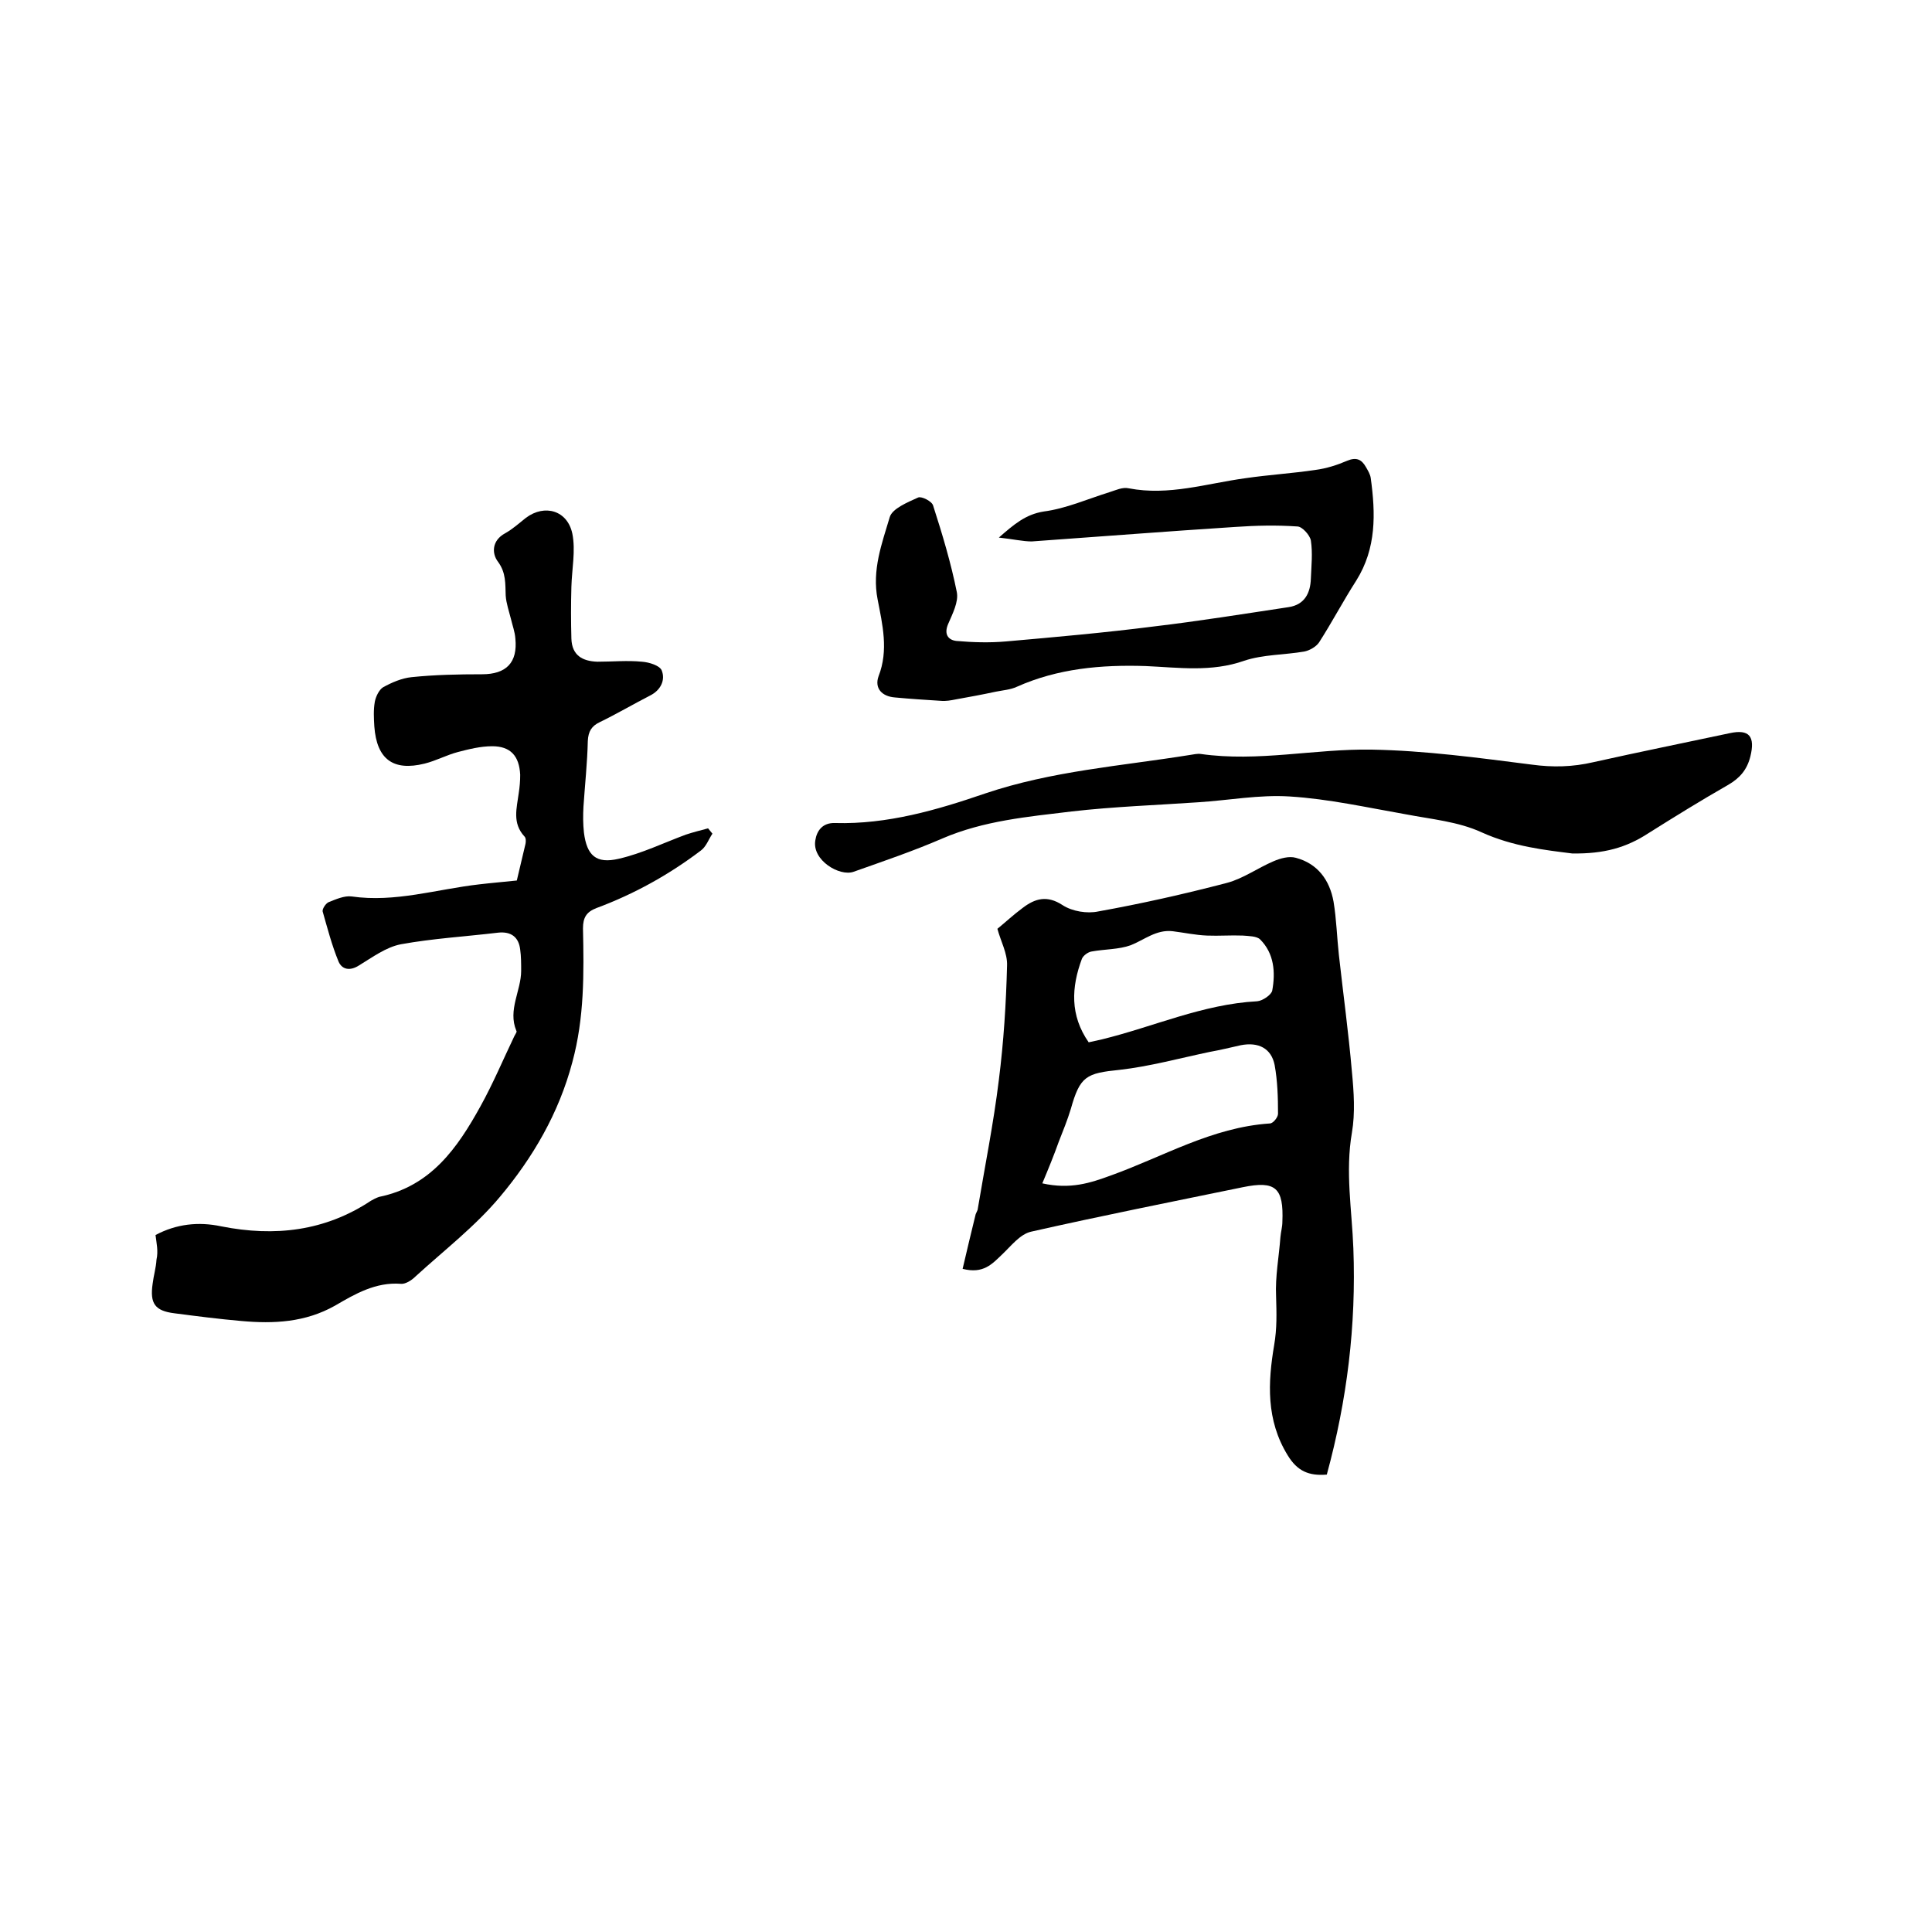 <svg enable-background="new 0 0 400 400" viewBox="0 0 400 400" xmlns="http://www.w3.org/2000/svg"><path d="m32.2 255.7c4.3-2.3 8.9-2.8 13.6-1.8 11.1 2.2 21.5 1 31-5.3.5-.3 1.1-.6 1.7-.8 10.7-2.2 16.2-10.1 21-18.8 2.6-4.7 4.7-9.7 7-14.5.2-.4.6-.9.4-1.1-1.8-4.3 1-8.3 1-12.4 0-1.5 0-3-.2-4.4-.3-2.6-1.9-3.8-4.6-3.5-6.7.8-13.5 1.2-20.1 2.4-3.1.6-5.9 2.7-8.7 4.4-1.9 1.2-3.5.8-4.2-.8-1.4-3.4-2.3-6.9-3.3-10.4-.1-.5.6-1.6 1.2-1.9 1.5-.6 3.3-1.4 4.8-1.2 9 1.3 17.6-1.5 26.4-2.5 2.5-.3 5-.5 7.8-.8.6-2.5 1.2-5.1 1.8-7.6.1-.5.1-1.2-.2-1.5-2.6-2.8-1.6-5.9-1.2-9 .2-1.3.3-2.5.3-3.8-.2-3.9-2-5.9-5.8-5.9-2.4 0-4.8.6-7.1 1.2s-4.5 1.8-6.9 2.4c-6.5 1.6-9.9-.9-10.4-7.7-.1-1.7-.2-3.4.1-5.1.2-1.1.9-2.5 1.7-3 1.8-1 3.9-1.9 5.9-2.1 4.8-.5 9.7-.6 14.6-.6 5 0 7.4-2.4 6.9-7.4-.1-1.4-.6-2.7-.9-4-.4-1.6-1-3.3-1.1-4.9-.1-2.4.1-4.7-1.6-7-1.3-1.7-1.3-4.4 1.5-5.9 1.6-.9 2.9-2.1 4.3-3.2 3.9-2.9 8.6-1.5 9.6 3.3.7 3.5-.1 7.3-.2 11-.1 3.6-.1 7.2 0 10.7s2.3 4.7 5.4 4.8c3.1 0 6.2-.3 9.2 0 1.5.1 3.7.8 4.1 1.8.8 2-.2 4.1-2.4 5.2-3.5 1.8-6.9 3.8-10.4 5.5-1.7.8-2.4 1.9-2.5 3.9-.1 4.5-.6 9.1-.9 13.6-.1 1.8-.1 3.6.1 5.4.6 4.7 2.5 6.5 7.2 5.4 4.8-1.1 9.3-3.3 13.9-5 1.5-.5 3.1-.9 4.6-1.3.3.4.6.7.9 1.1-.8 1.2-1.3 2.7-2.4 3.5-6.6 5-13.8 9-21.6 11.9-2.1.8-2.8 2-2.8 4.2.2 9.3.3 18.5-2.2 27.7-2.8 10.6-8.2 19.8-15 27.9-5.1 6.1-11.6 11.1-17.5 16.5-.8.8-2.1 1.6-3 1.5-5.2-.4-9.5 2.1-13.6 4.5-6.2 3.5-12.7 3.8-19.4 3.2-4.6-.4-9.3-1-13.9-1.6-4-.5-5.1-2-4.5-6.1.2-1.7.7-3.3.8-5 .4-1.8 0-3.4-.2-5.1z"/><path d="m199.3 262.7c.9-3.9 1.8-7.6 2.7-11.3.1-.3.3-.6.4-.9 1.5-9 3.3-17.9 4.4-26.9 1-7.9 1.5-15.8 1.7-23.7.1-2.5-1.3-5-2-7.6 1.6-1.3 3.3-2.9 5.2-4.3 2.6-2 5.1-2.7 8.3-.6 2 1.3 5.1 1.8 7.4 1.3 8.9-1.6 17.8-3.6 26.6-5.9 3.4-.9 6.4-3.1 9.7-4.5 1.4-.6 3.2-1.1 4.6-.7 4.5 1.2 7 4.6 7.8 9.1.6 3.6.7 7.4 1.1 11 .9 8.1 2 16.1 2.7 24.2.4 4.2.7 8.5 0 12.6-1.4 8.1 0 16 .3 24 .6 15.9-1.3 31.4-5.5 46.8-3.7.3-6.1-.7-8.1-4-4.5-7.3-4.1-15.1-2.8-22.8.6-3.5.5-6.6.4-10.1-.2-4.1.6-8.2.9-12.3.1-1.1.4-2.1.4-3.1.3-7.1-1.4-8.6-8.2-7.2-14.6 3-29.2 5.9-43.8 9.2-2.3.5-4.2 3-6 4.7-2.1 2-3.9 4.1-8.2 3zm16.5-17.7c5.8 1.3 10-.1 14.1-1.6 10.9-3.9 21-10 33-10.8.7 0 1.7-1.3 1.7-2 0-3.4-.1-6.8-.7-10.1-.7-3.5-3.4-4.8-7-4.1-2.2.5-4.3 1-6.5 1.4-6.2 1.3-12.4 3-18.6 3.7-6.9.7-8.2 1.3-10.1 8.1-.7 2.3-1.6 4.5-2.5 6.8-1 2.8-2.1 5.5-3.4 8.6zm9.6-29.2 2.7-.6c10.7-2.6 20.9-7.3 32.2-7.9 1.1-.1 2.9-1.3 3.1-2.2.7-3.8.4-7.7-2.5-10.6-.7-.7-2.4-.7-3.6-.8-2.5-.1-4.9.1-7.4 0-2.4-.1-4.7-.6-7.1-.9-3.4-.4-5.9 1.8-8.7 2.9-2.5.9-5.4.8-8.1 1.3-.7.1-1.7.8-2 1.5-2.2 5.9-2.5 11.7 1.4 17.3z"/><path d="m325.5 176.7c-5.5-.7-12.2-1.4-18.8-4.4-4.8-2.2-10.4-2.7-15.6-3.7-8-1.4-16-3.2-24.1-3.7-6.3-.4-12.6.8-18.9 1.2-8.7.6-17.5.9-26.2 1.9-9.1 1.1-18.2 1.9-26.8 5.6-6 2.6-12.2 4.7-18.4 6.9-2.9 1-8.6-2.4-7.9-6.5.3-2 1.5-3.7 4.1-3.6 10.8.3 21.1-2.7 31-6.1 13.9-4.7 28.2-5.7 42.5-8 .7-.1 1.5-.3 2.2-.2 11.9 1.7 23.6-1.1 35.4-.9 11.1.2 22.1 1.7 33.1 3.1 4.4.6 8.5.5 12.8-.5 9.4-2.1 18.8-4 28.2-6 4.1-.9 5.3.7 4.3 4.8-.7 2.8-2.2 4.5-4.6 5.9-5.6 3.2-11.1 6.6-16.5 10-4.6 3-9.2 4.3-15.8 4.2z"/><path d="m206.8 111.3c3.1-2.7 5.5-4.8 9.3-5.4 4.6-.6 9.1-2.6 13.6-4 1.3-.4 2.7-1.1 4-.8 8.3 1.6 16.1-1 24.2-2.1 4.8-.7 9.7-1 14.4-1.7 2.3-.3 4.5-1 6.6-1.9 1.9-.8 3-.3 3.9 1.3.4.7.9 1.5 1 2.3 1 7.3 1.2 14.5-3 21.2-2.7 4.2-5 8.6-7.7 12.8-.6.9-2 1.7-3.1 1.9-4.1.7-8.5.6-12.4 1.9-6.8 2.4-13.6 1.4-20.4 1.1-9.2-.3-18.2.5-26.7 4.3-1.3.6-2.8.7-4.3 1-2.8.6-5.5 1.1-8.3 1.6-1 .2-2.1.4-3.1.3-3.2-.2-6.3-.4-9.5-.7-2.7-.2-4.3-1.9-3.4-4.4 2.1-5.4.8-10.7-.2-15.9-1.2-6.1.9-11.6 2.5-17 .5-1.8 3.7-3.1 5.9-4.1.7-.3 2.9.8 3.1 1.7 1.9 5.9 3.7 11.9 4.9 17.9.4 2-.9 4.5-1.8 6.6s0 3.3 1.7 3.5c3.4.3 6.9.4 10.3.1 10.2-.9 20.4-1.8 30.6-3.1 9.3-1.1 18.6-2.6 27.9-4 3.3-.5 4.5-2.9 4.6-5.9.1-2.6.4-5.3 0-7.9-.2-1.1-1.8-2.9-2.8-2.9-4.3-.3-8.6-.2-12.9.1-14 .9-28 2-42.1 3-1.8 0-4-.5-6.8-.8z"/></svg>